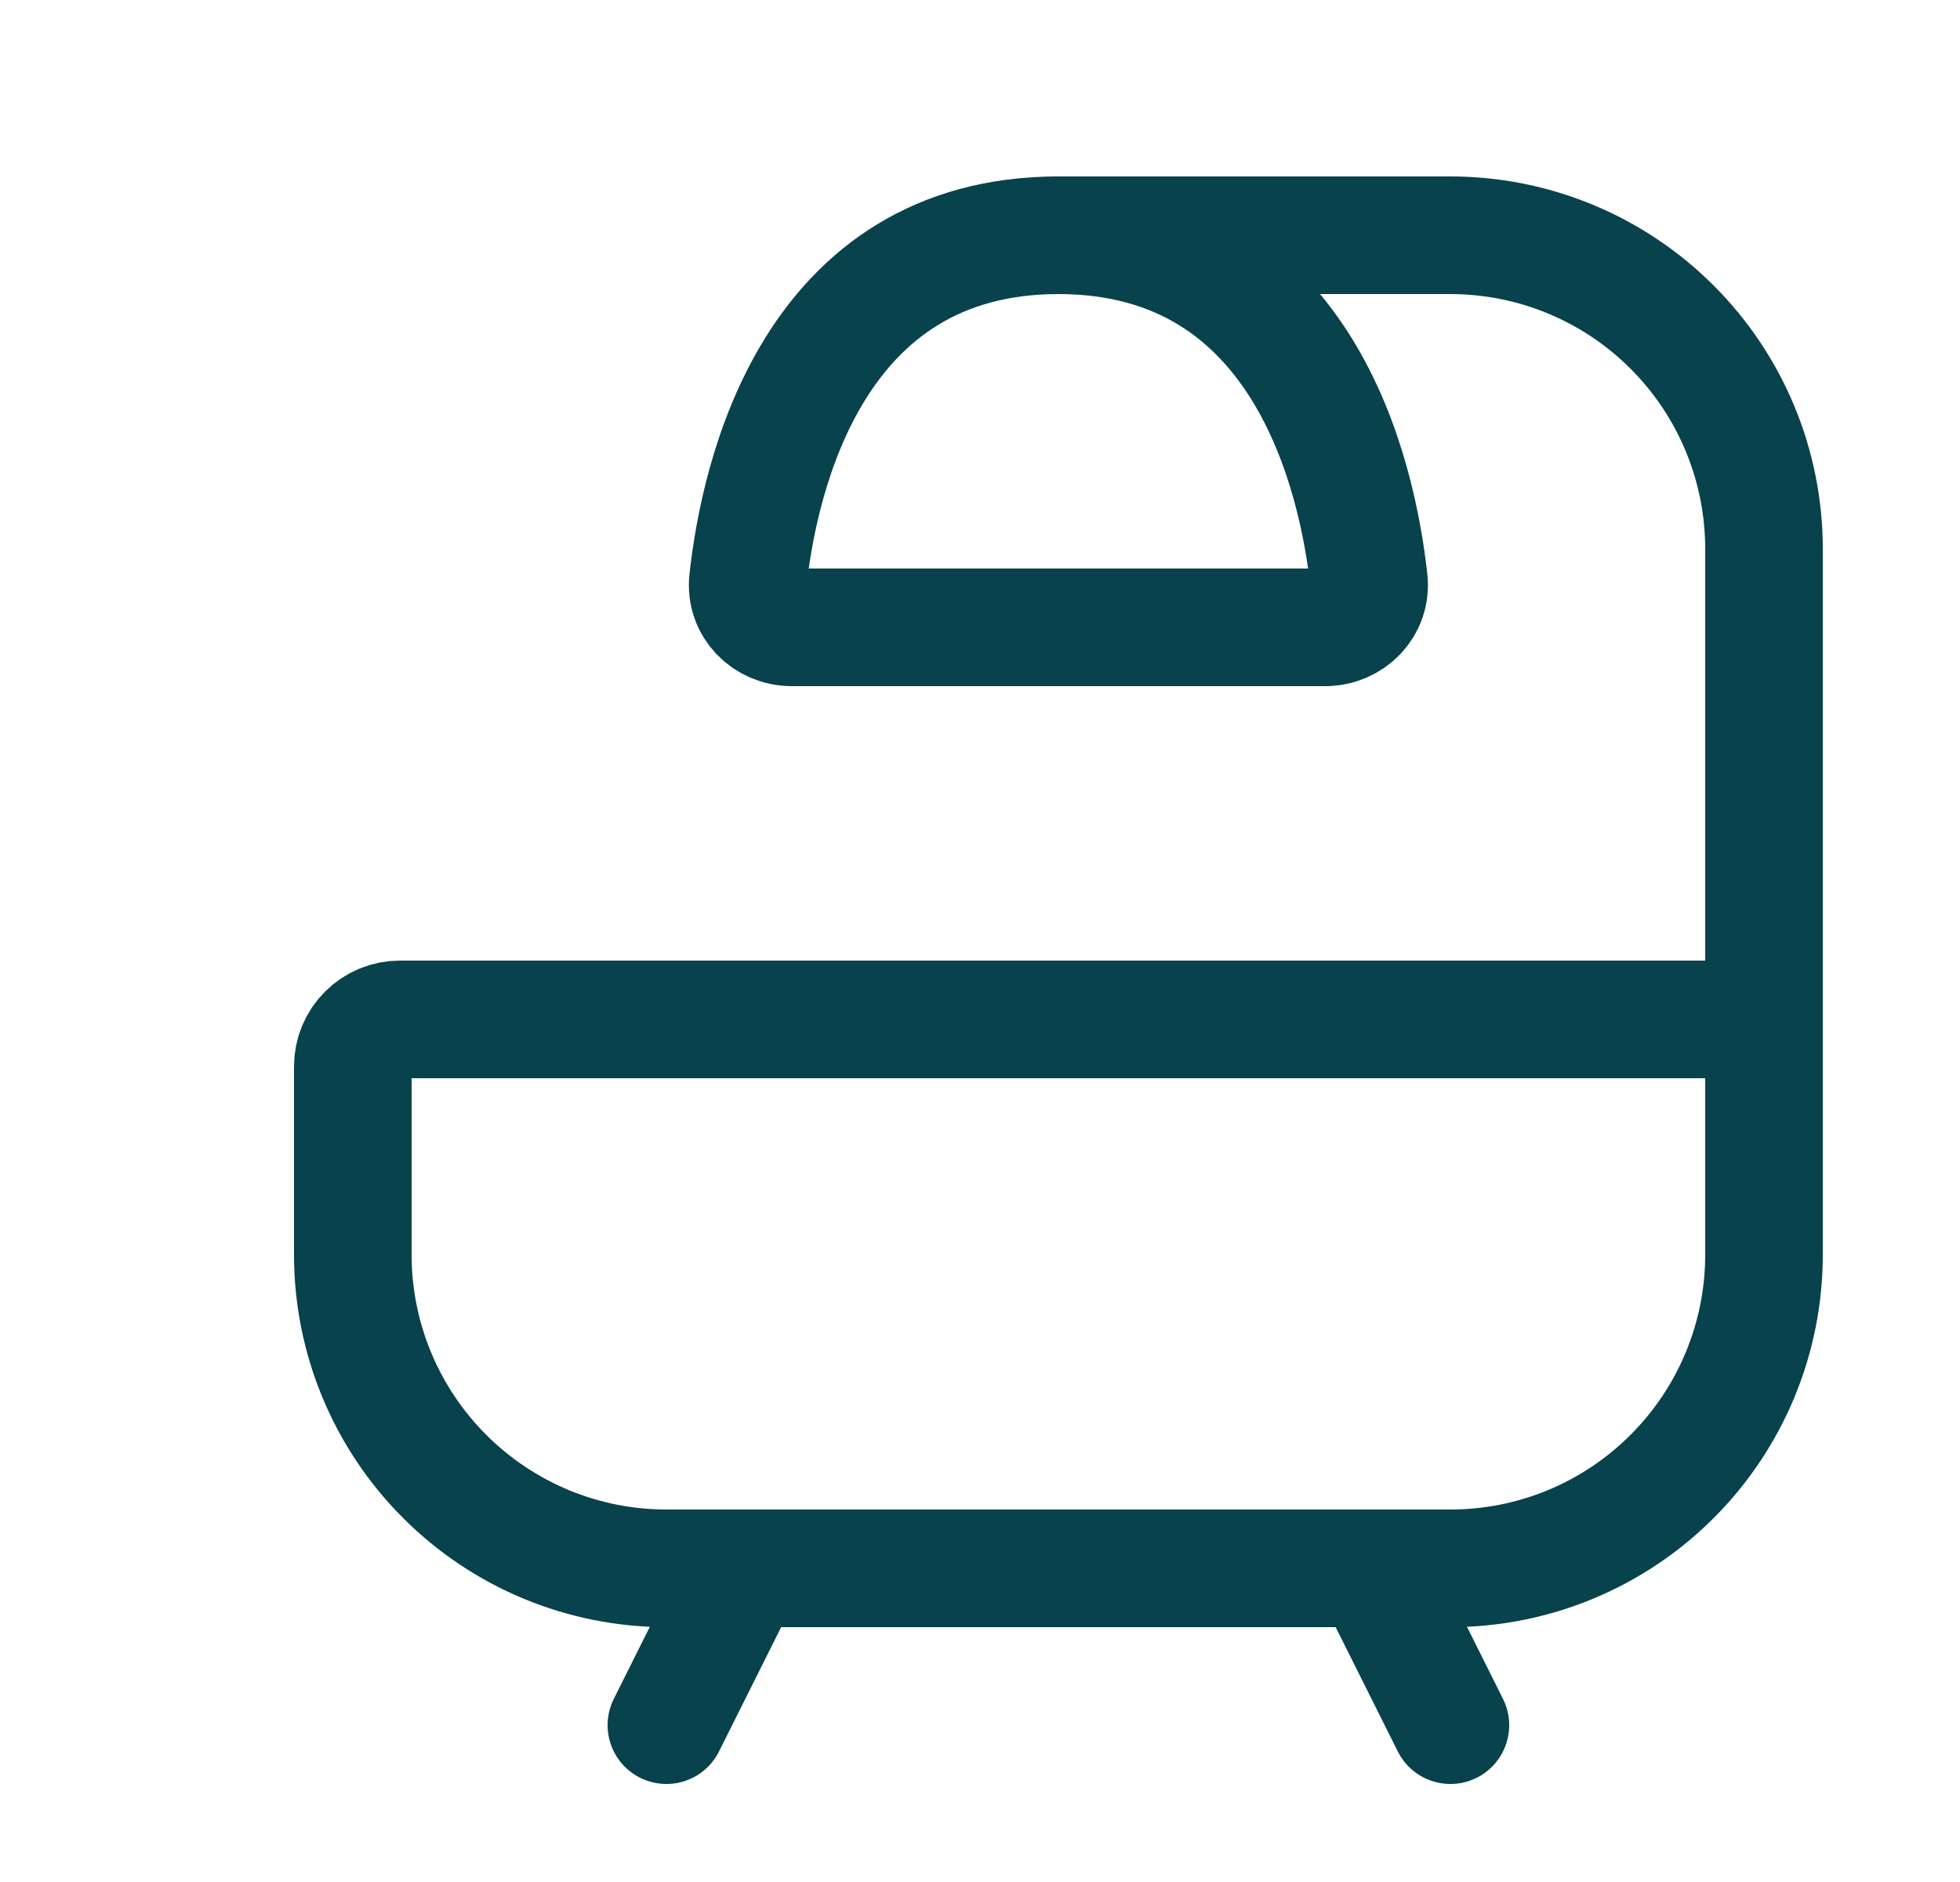 <svg xmlns="http://www.w3.org/2000/svg" width="25" height="24" viewBox="0 0 25 24" fill="none"><path d="M22.5 13V16C22.5 17.061 22.079 18.078 21.328 18.828C20.578 19.579 19.561 20 18.5 20H8.5C7.439 20 6.422 19.579 5.672 18.828C4.921 18.078 4.5 17.061 4.5 16V13.6C4.5 13.441 4.563 13.288 4.676 13.176C4.788 13.063 4.941 13 5.1 13H22.5ZM22.5 13V7C22.5 5.939 22.079 4.922 21.328 4.172C20.578 3.421 19.561 3 18.5 3H13.5M17.5 20L18.5 22M9.5 20L8.5 22" stroke="#07424D" stroke-width="1.5" stroke-linecap="round" stroke-linejoin="round"></path><path d="M16.9 8H10.1C9.769 8 9.504 7.732 9.54 7.402C9.686 6.075 10.363 3 13.5 3C16.637 3 17.314 6.075 17.46 7.402C17.496 7.732 17.231 8 16.9 8Z" stroke="#07424D" stroke-width="1.5" stroke-linecap="round" stroke-linejoin="round"></path></svg>